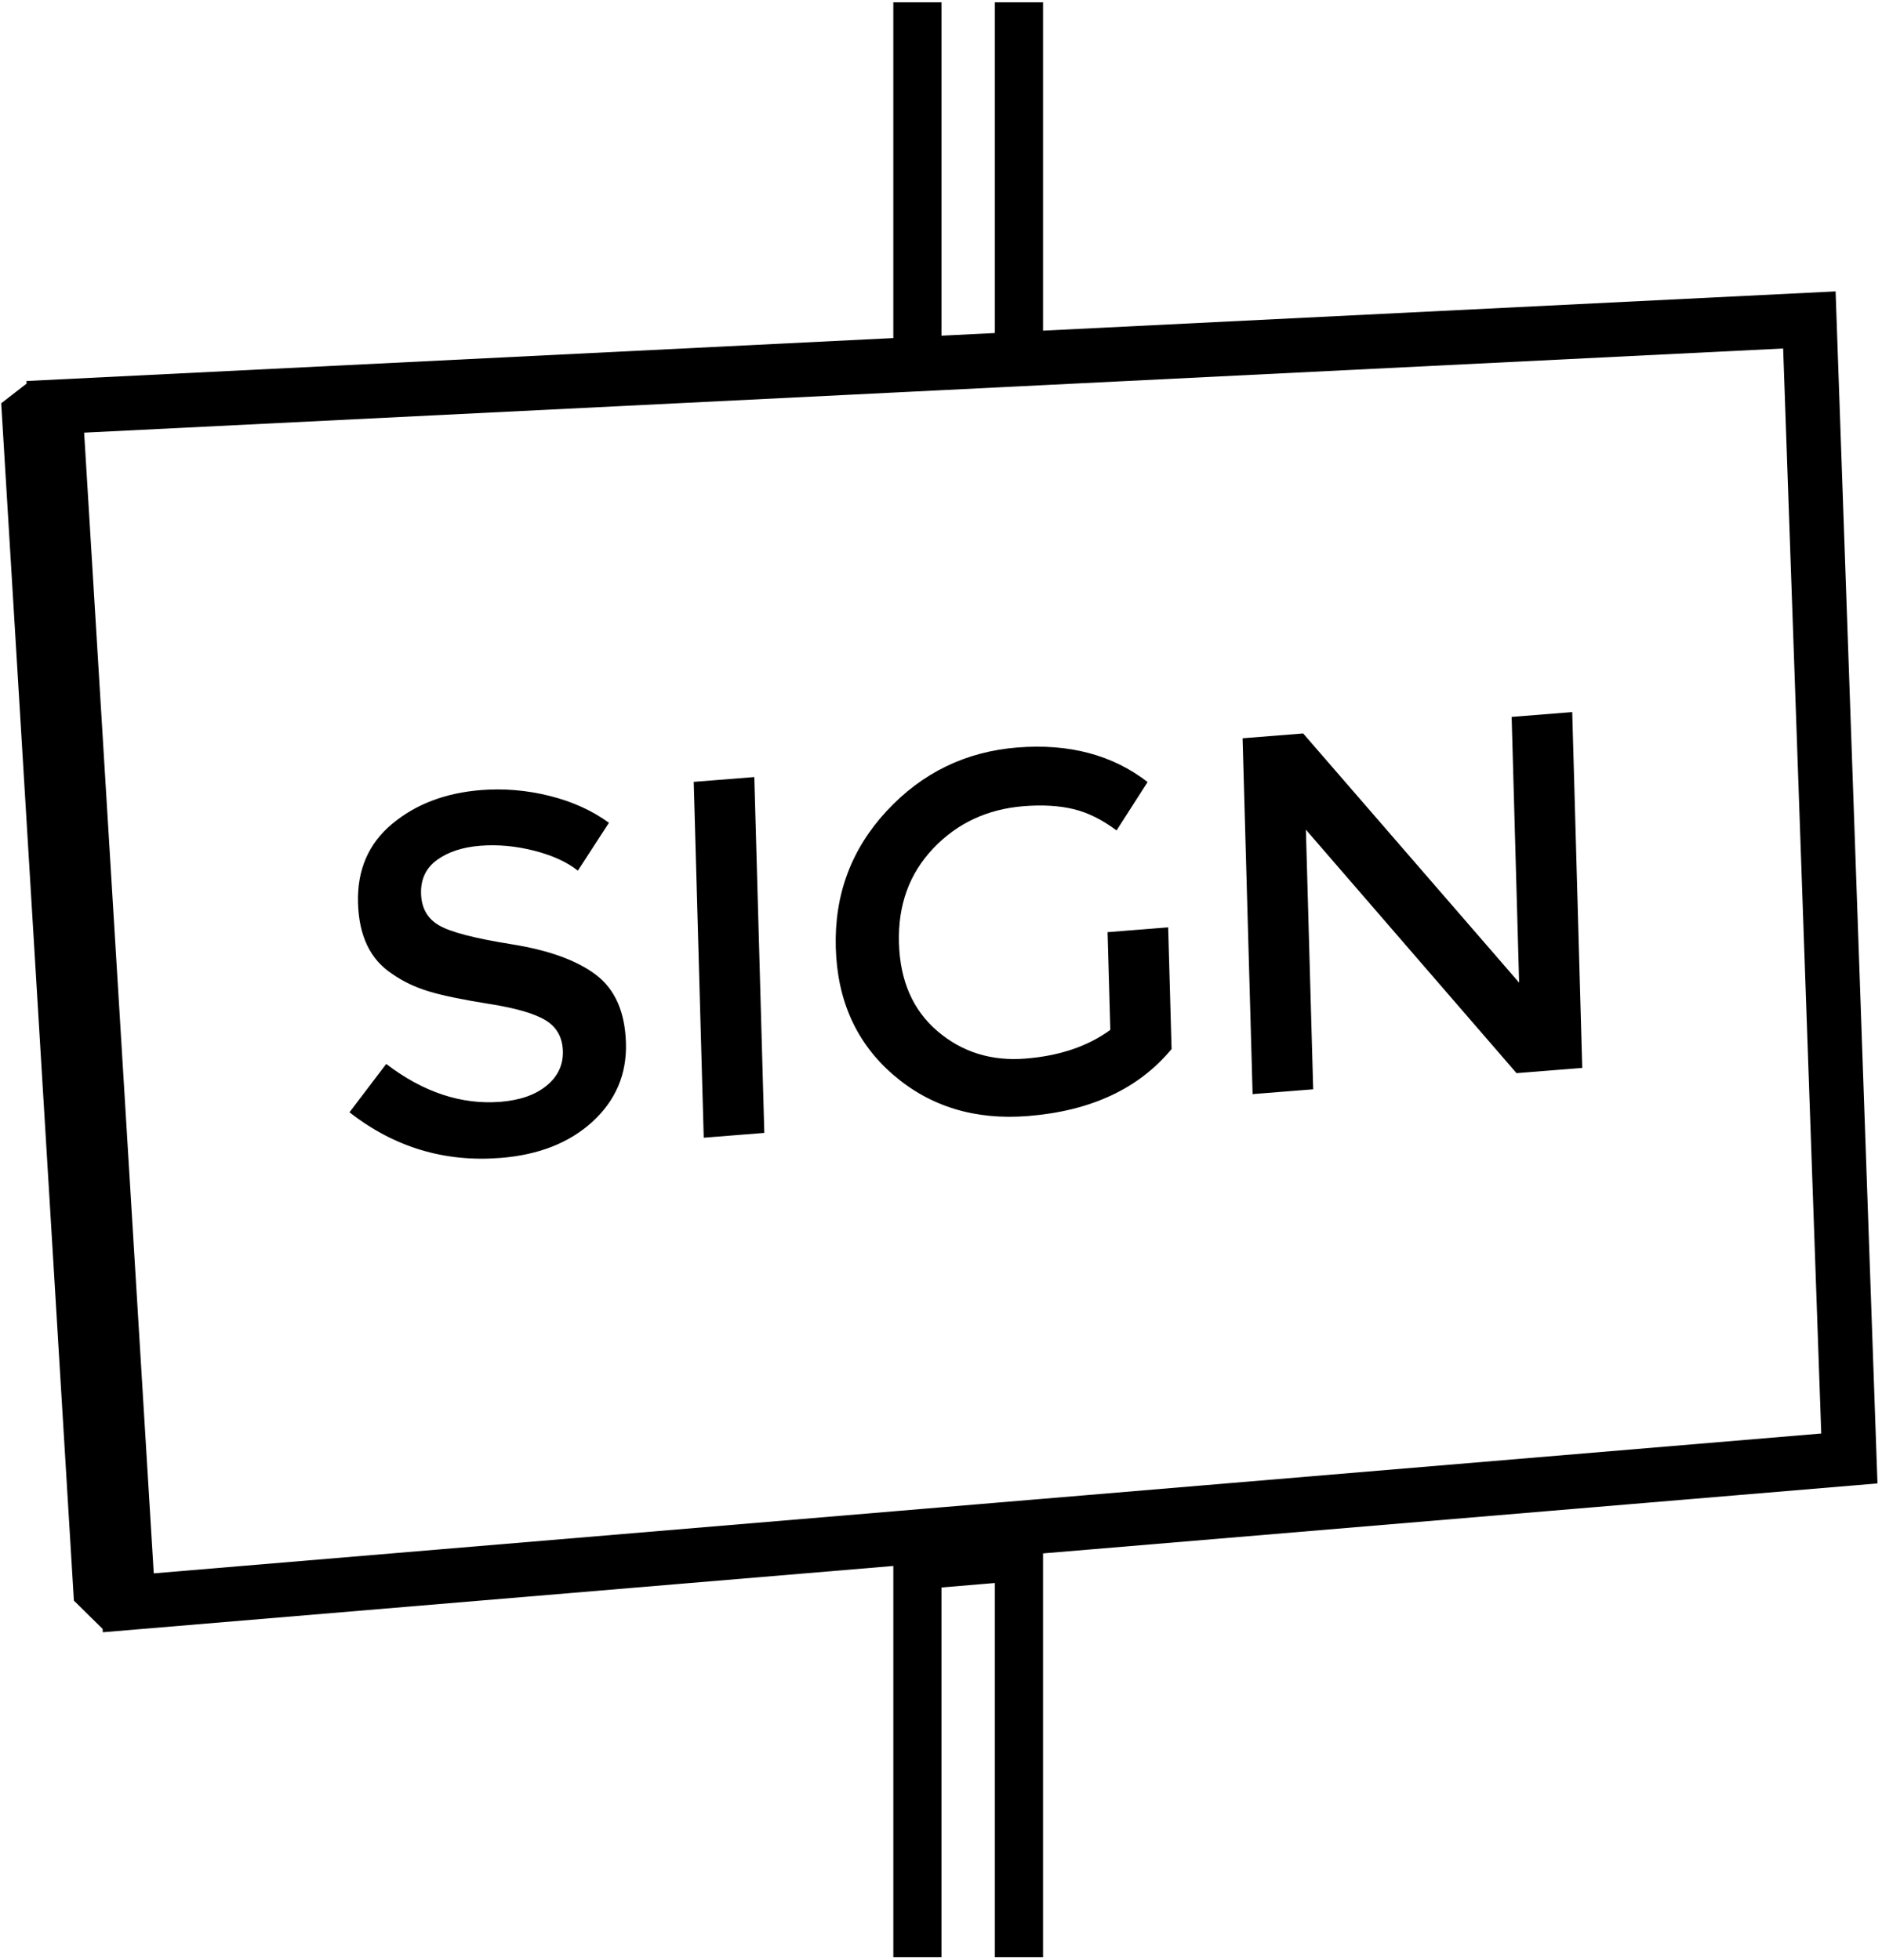 <svg viewBox="0 0 359 374" xmlns="http://www.w3.org/2000/svg"><g fill="currentColor" fill-rule="evenodd"><path d="M113.688 185.983c-3.648-2.759-9.002-4.7-16.067-5.83-7.069-1.127-11.698-2.33-13.894-3.618-2.197-1.284-3.333-3.302-3.41-6.055-.077-2.75.942-4.893 3.059-6.426 2.117-1.528 4.855-2.429 8.218-2.697 3.363-.266 6.79.046 10.285.938 3.492.89 6.276 2.162 8.352 3.812l5.928-9.133c-3.208-2.34-6.987-4.05-11.336-5.135-4.35-1.082-8.712-1.449-13.086-1.102-6.791.54-12.441 2.693-16.947 6.457-4.509 3.766-6.674 8.79-6.498 15.068.177 6.282 2.332 10.783 6.468 13.504 2.066 1.458 4.422 2.585 7.063 3.38 2.64.797 6.49 1.594 11.553 2.393 5.061.8 8.641 1.845 10.74 3.138 2.097 1.292 3.183 3.25 3.257 5.871.073 2.623-.962 4.817-3.105 6.578-2.144 1.76-5.075 2.786-8.796 3.082-7.444.591-14.712-1.815-21.8-7.224l-7.004 9.22c8.498 6.66 18.1 9.562 28.81 8.711 7.314-.58 13.17-2.897 17.573-6.944 4.401-4.048 6.519-9.035 6.352-14.96-.168-5.925-2.073-10.267-5.716-13.028m18.645-36.816l1.91 67.89 11.556-.918-1.91-67.889zm78.943 28.675l.525 18.646c-4.297 3.133-9.694 4.958-16.19 5.472-6.498.517-12.094-1.228-16.786-5.236-4.694-4.008-7.142-9.62-7.344-16.841-.204-7.22 1.982-13.231 6.559-18.043 4.576-4.808 10.325-7.486 17.247-8.036 3.59-.285 6.753-.098 9.487.56s5.47 2.015 8.214 4.068l5.923-9.232c-6.69-5.18-14.964-7.376-24.823-6.593-9.861.784-18.172 4.818-24.937 12.103-6.765 7.288-10.004 15.98-9.72 26.083.284 10.099 3.929 18.18 10.94 24.243 7.009 6.063 15.575 8.692 25.695 7.888 12.014-.953 21.155-5.216 27.42-12.787l-.652-23.212-11.558.917zm77.078-41.069l1.427 50.7-41.192-47.54-11.557.916 1.91 67.89 11.557-.918-1.393-49.533 40.179 46.45 12.536-.995-1.909-67.889z" class="fill"/><path d="M207.389 285.236l-8.423.707-1.927.16-7.264.61-3.087.259-7.091.595-3.26.273-5.931.498L29.33 300.17 16.05 82.543l146.835-7.275 7.52-.373 2.853-.141 6.339-.314 4.033-.2 6.145-.304 4.228-.21 4.963-.246 141.177-6.994 7.268 207.005-140.022 11.745zM350.15 55.593l-151.185 7.49V.436h-9.191v63.102l-10.178.504V.436h-9.191v64.062l-8.177.405L5.044 72.69l.03.494L.23 76.938l13.865 228.43 5.478 5.402.039.636 150.793-12.647v74.633h9.19v-70.528l7.749-.65 2.43-.204v71.382h9.19v-77.03l9.08-.76 145.163-12.176 4.929-.414-7.986-227.42z" class="fill"/></g></svg>